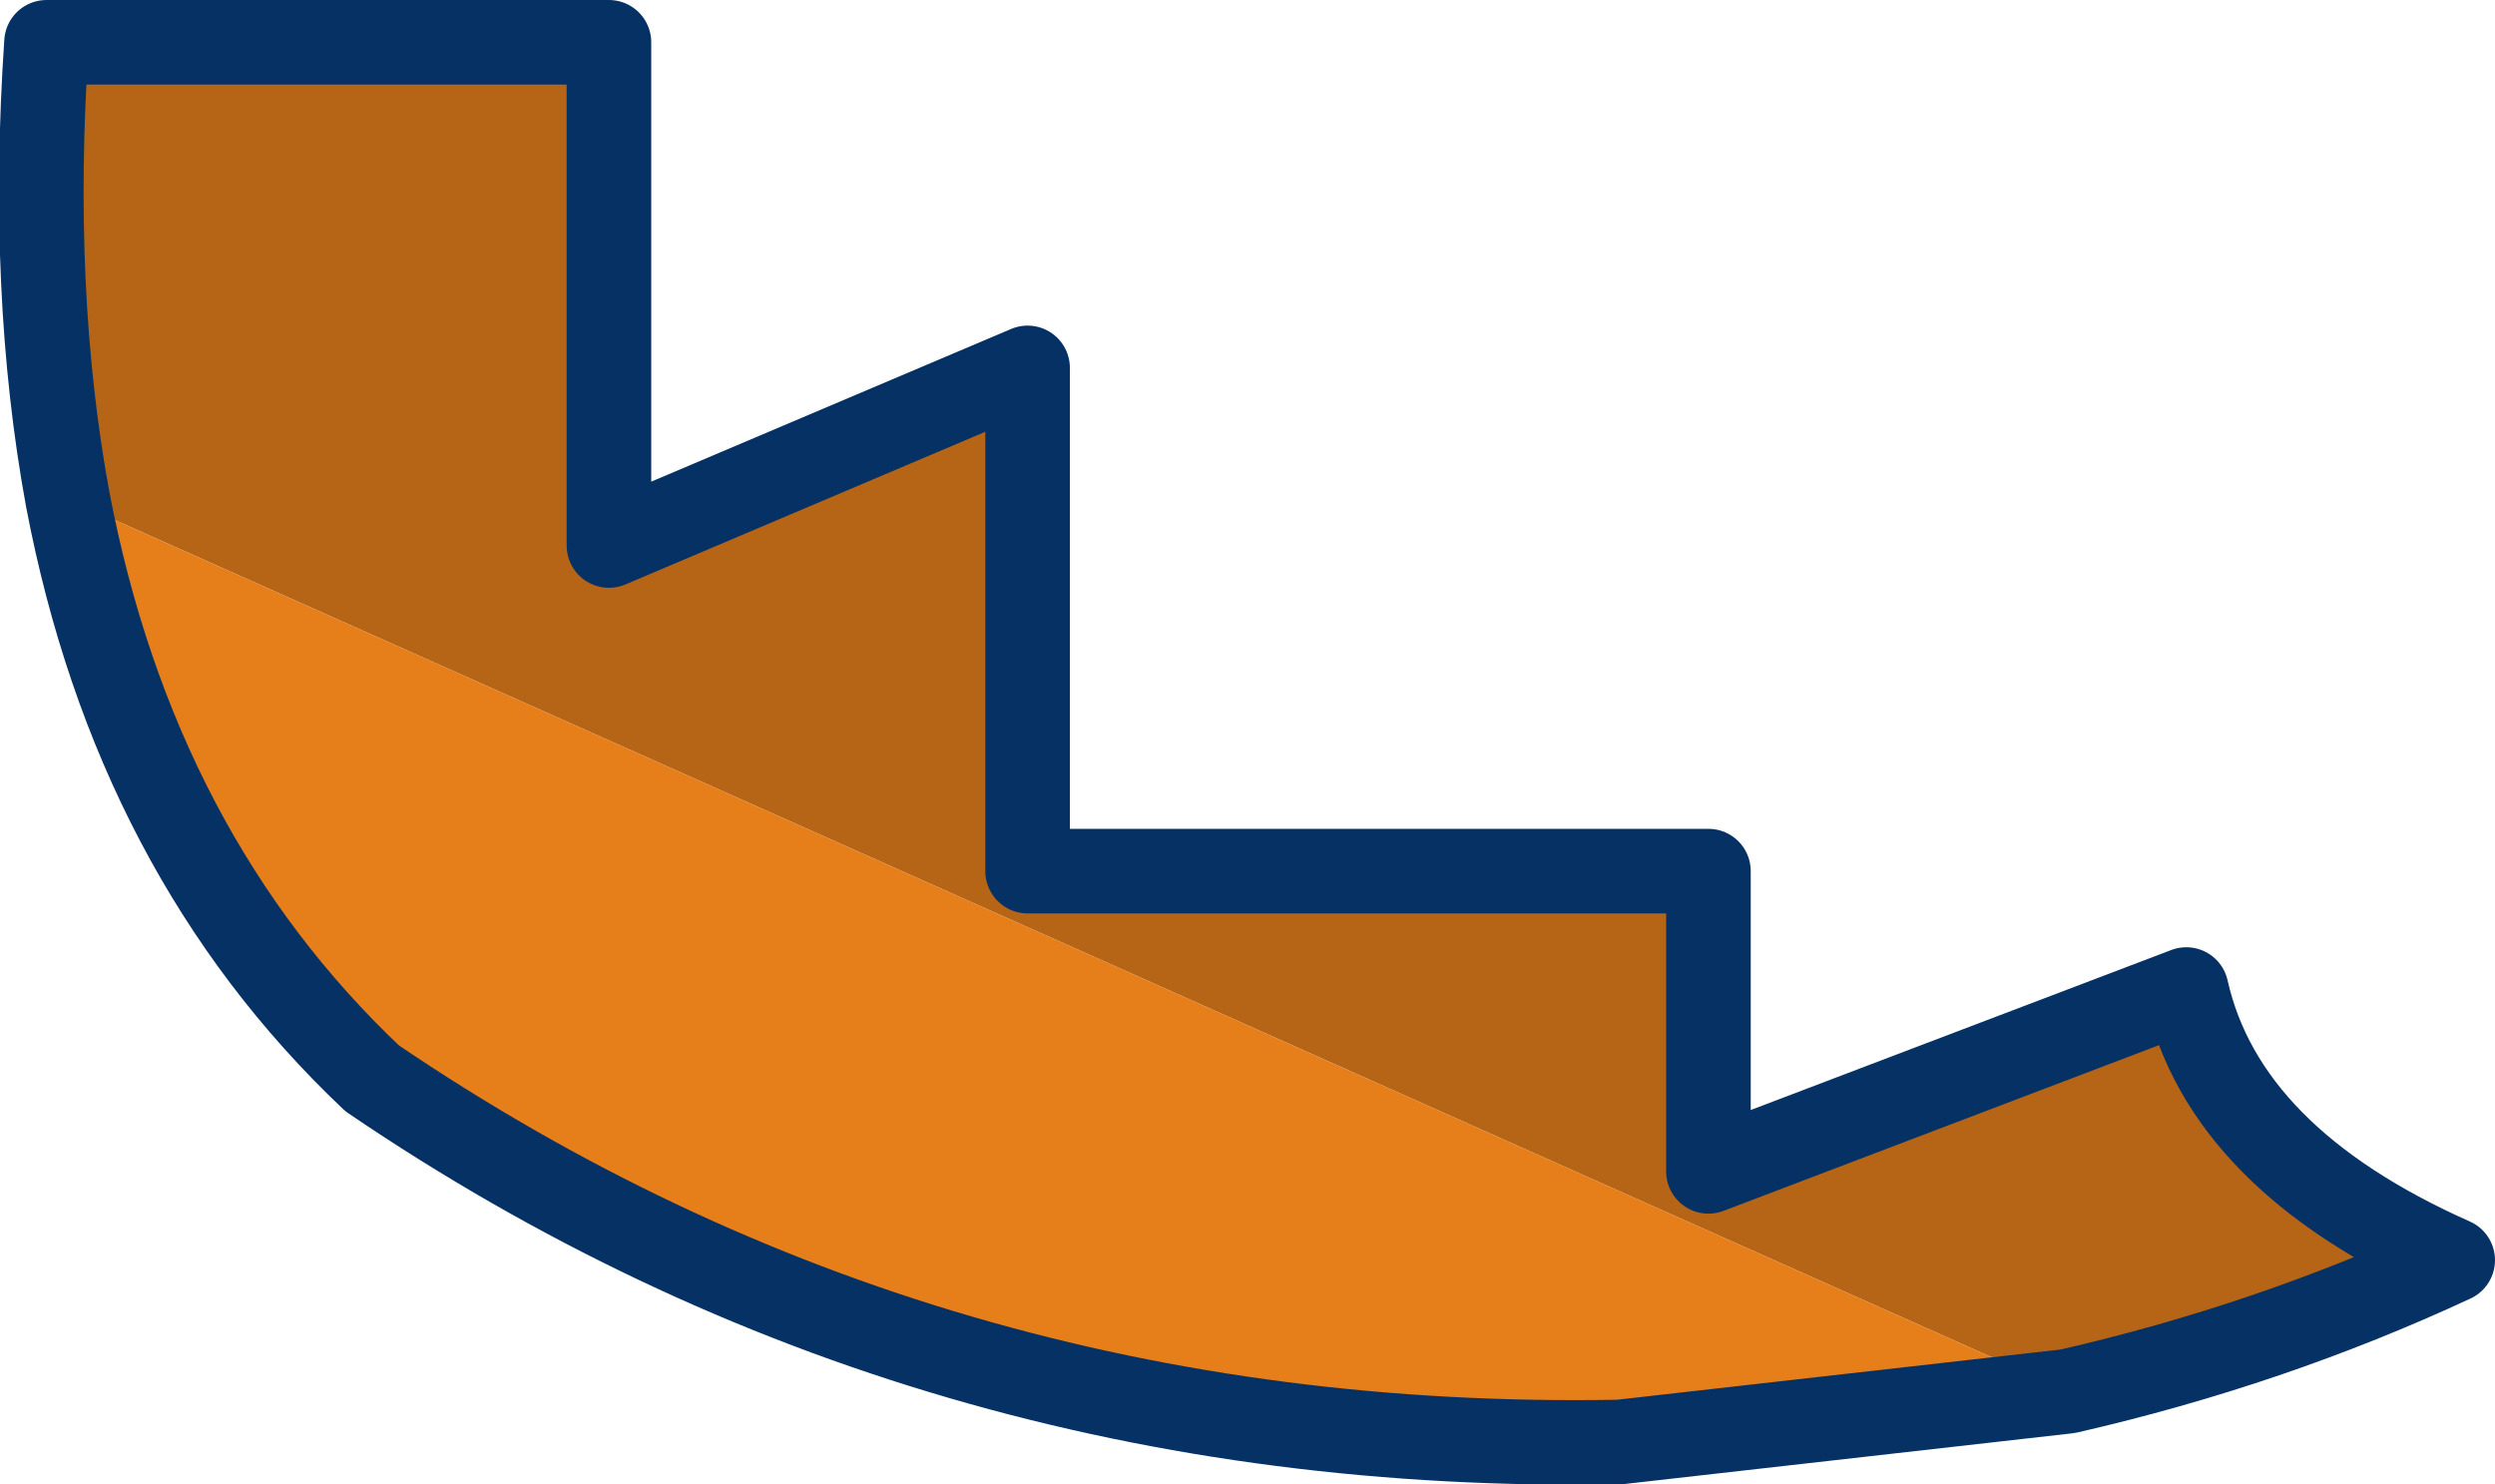 <?xml version="1.0" encoding="UTF-8" standalone="no"?>
<svg xmlns:xlink="http://www.w3.org/1999/xlink" height="17.55px" width="29.5px" xmlns="http://www.w3.org/2000/svg">
  <g transform="matrix(1.0, 0.0, 0.0, 1.0, 29.0, 8.8)">
    <path d="M-4.55 7.65 L-28.2 -2.9 Q-28.65 -5.35 -28.45 -8.3 L-21.8 -8.3 -21.8 -2.35 -16.85 -4.45 -16.85 1.5 -8.8 1.5 -8.8 5.05 -3.15 2.9 Q-2.7 4.9 0.0 6.1 -2.15 7.1 -4.55 7.65" fill="#b56515" fill-rule="evenodd" stroke="none"/>
    <path d="M-4.55 7.65 L-9.85 8.25 Q-18.05 8.4 -24.6 3.95 -27.4 1.3 -28.2 -2.9 L-4.55 7.65" fill="#e67e1a" fill-rule="evenodd" stroke="none"/>
    <path d="M-28.2 -2.9 Q-27.4 1.3 -24.6 3.95 -18.05 8.4 -9.85 8.25 L-4.55 7.65 Q-2.15 7.1 0.0 6.1 -2.7 4.9 -3.15 2.9 L-8.8 5.05 -8.8 1.5 -16.85 1.5 -16.85 -4.45 -21.8 -2.35 -21.8 -8.3 -28.45 -8.3 Q-28.65 -5.35 -28.2 -2.9 Z" fill="none" stroke="#063164" stroke-linecap="round" stroke-linejoin="round" stroke-width="1.0"/>
  </g>
</svg>
